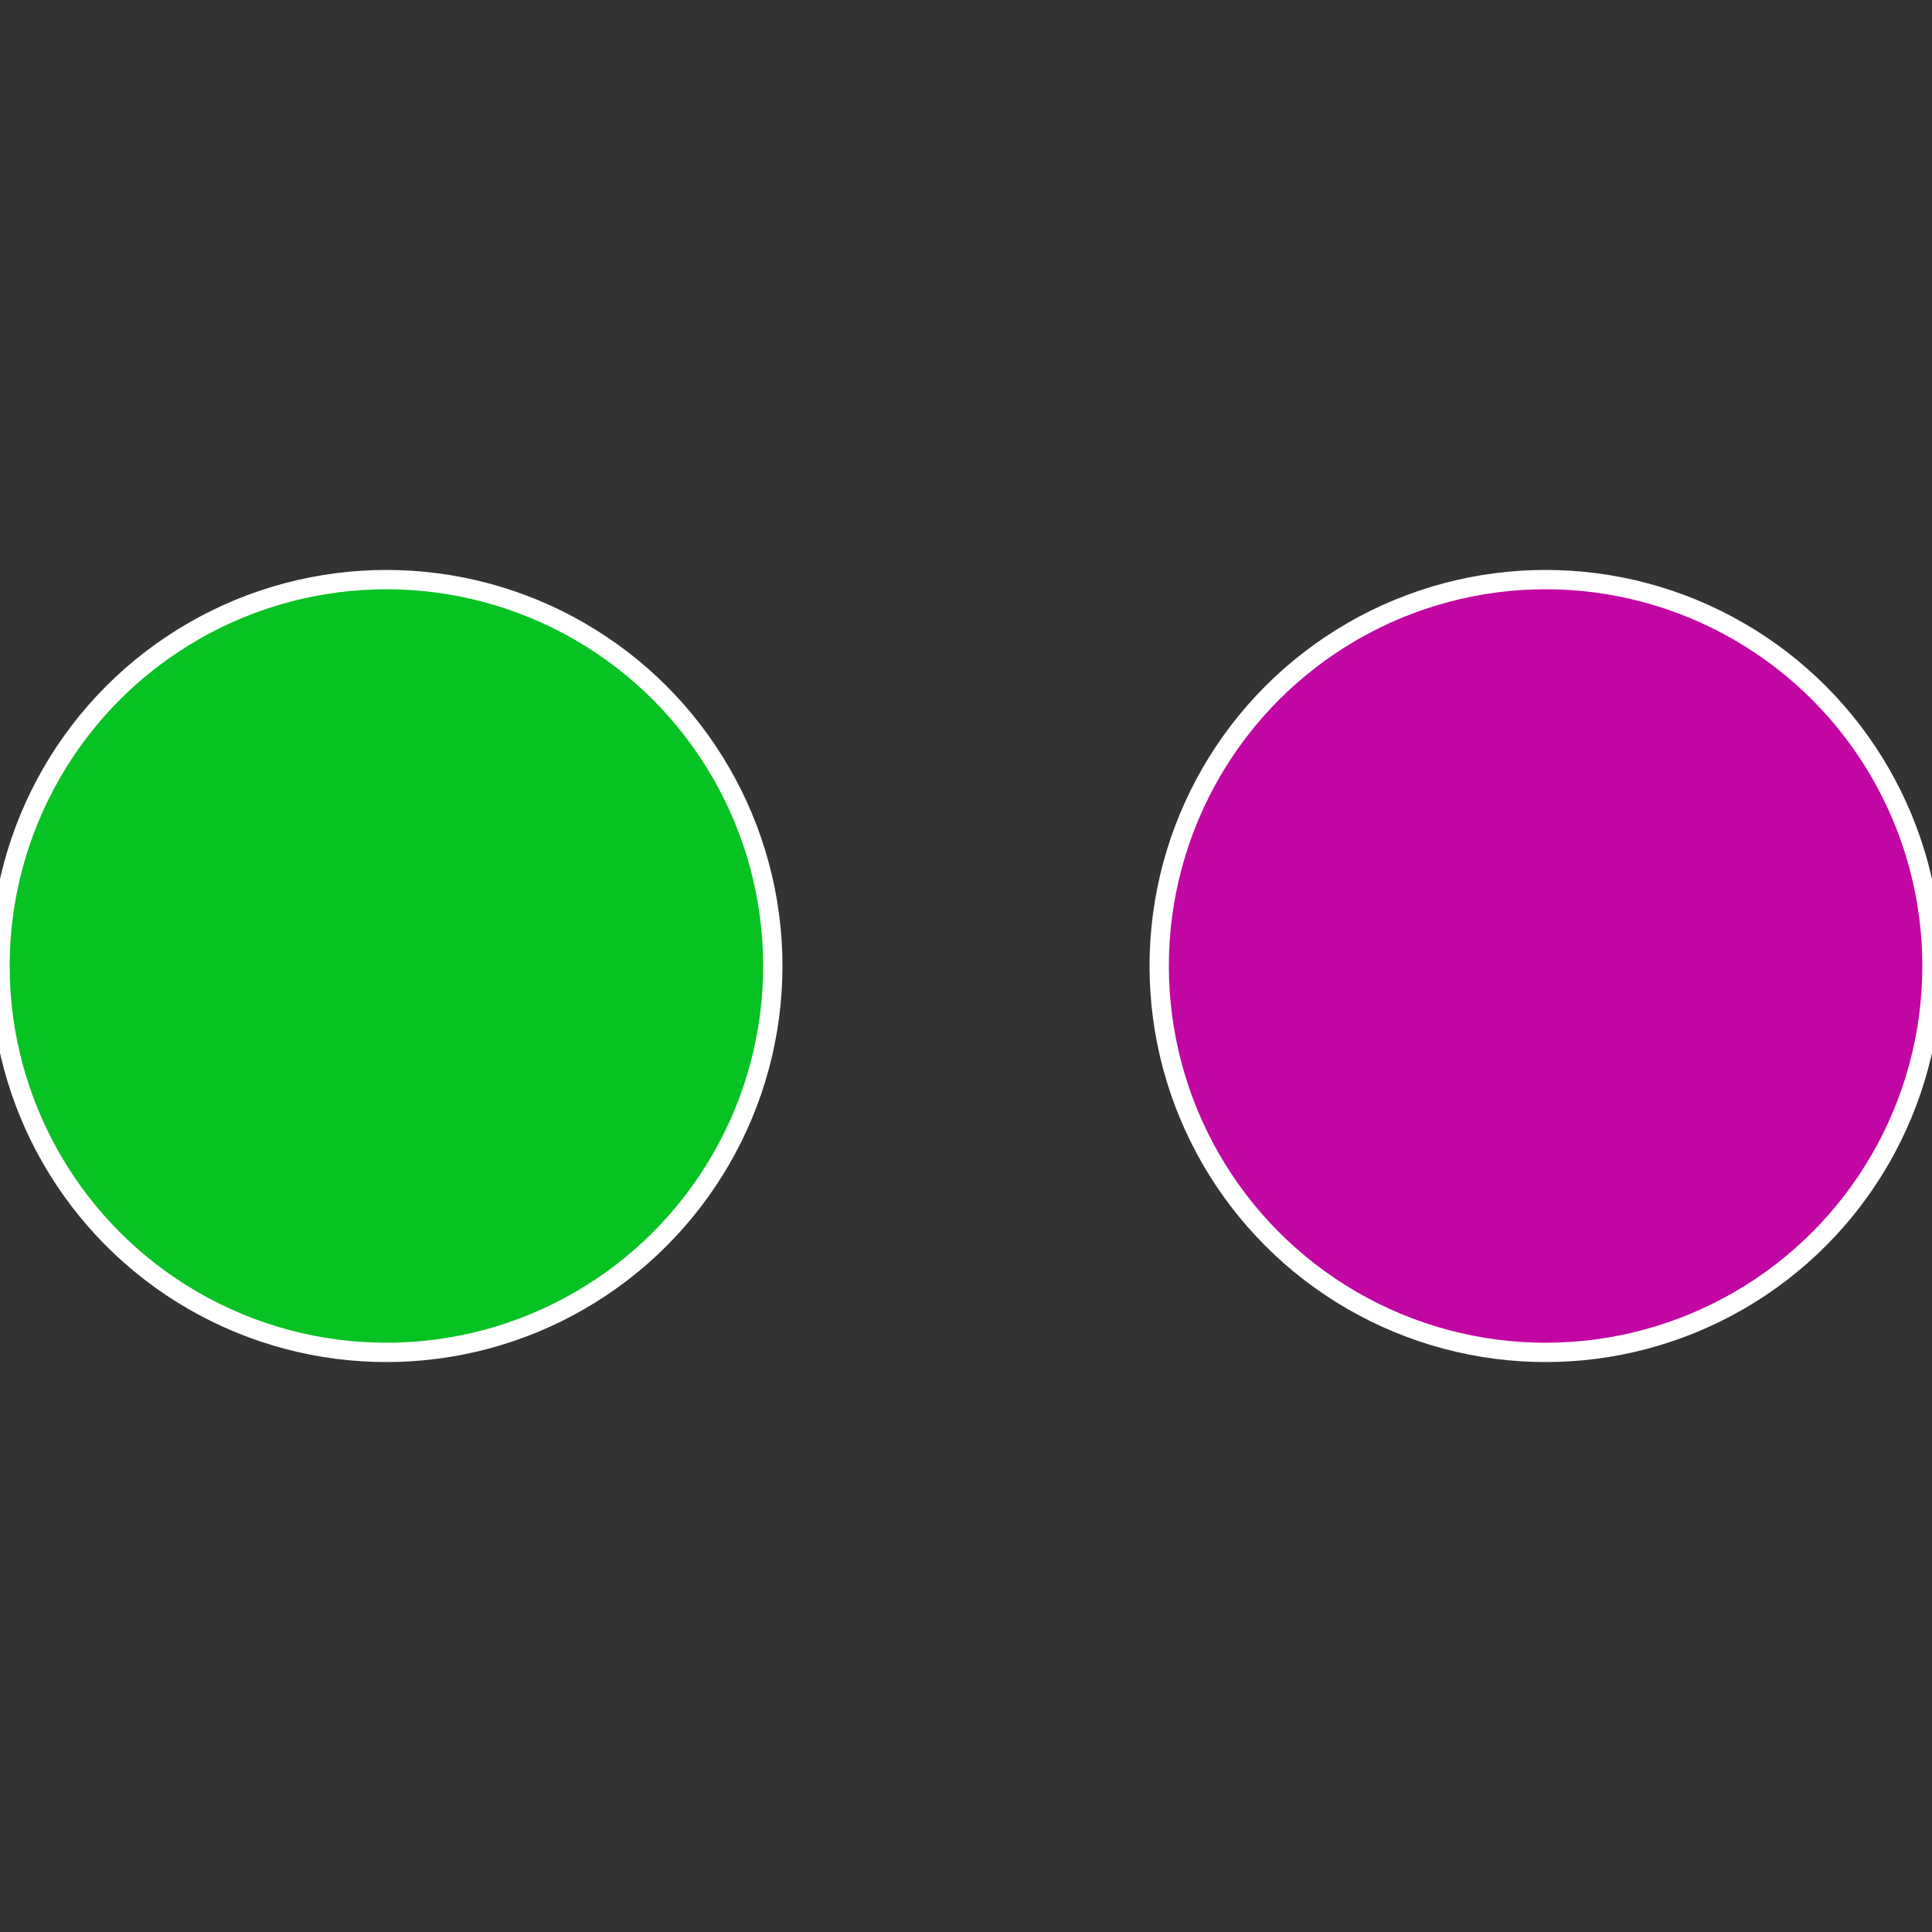 <?xml version="1.0" standalone="no"?>
<svg width="500" height="500" viewBox="-1 -1 2 2" xmlns="http://www.w3.org/2000/svg">
 
                <rect x="-1" y="-1" width="2" height="2" fill="#333333" stroke="none"/>
 
                <circle cx="0.6" cy="0" r="0.4" fill="#c206a3" stroke="#fff" stroke-width="1%" />
             
                <circle cx="-0.6" cy="7.3478807948841E-17" r="0.4" fill="#06c222" stroke="#fff" stroke-width="1%" />
            </svg>
